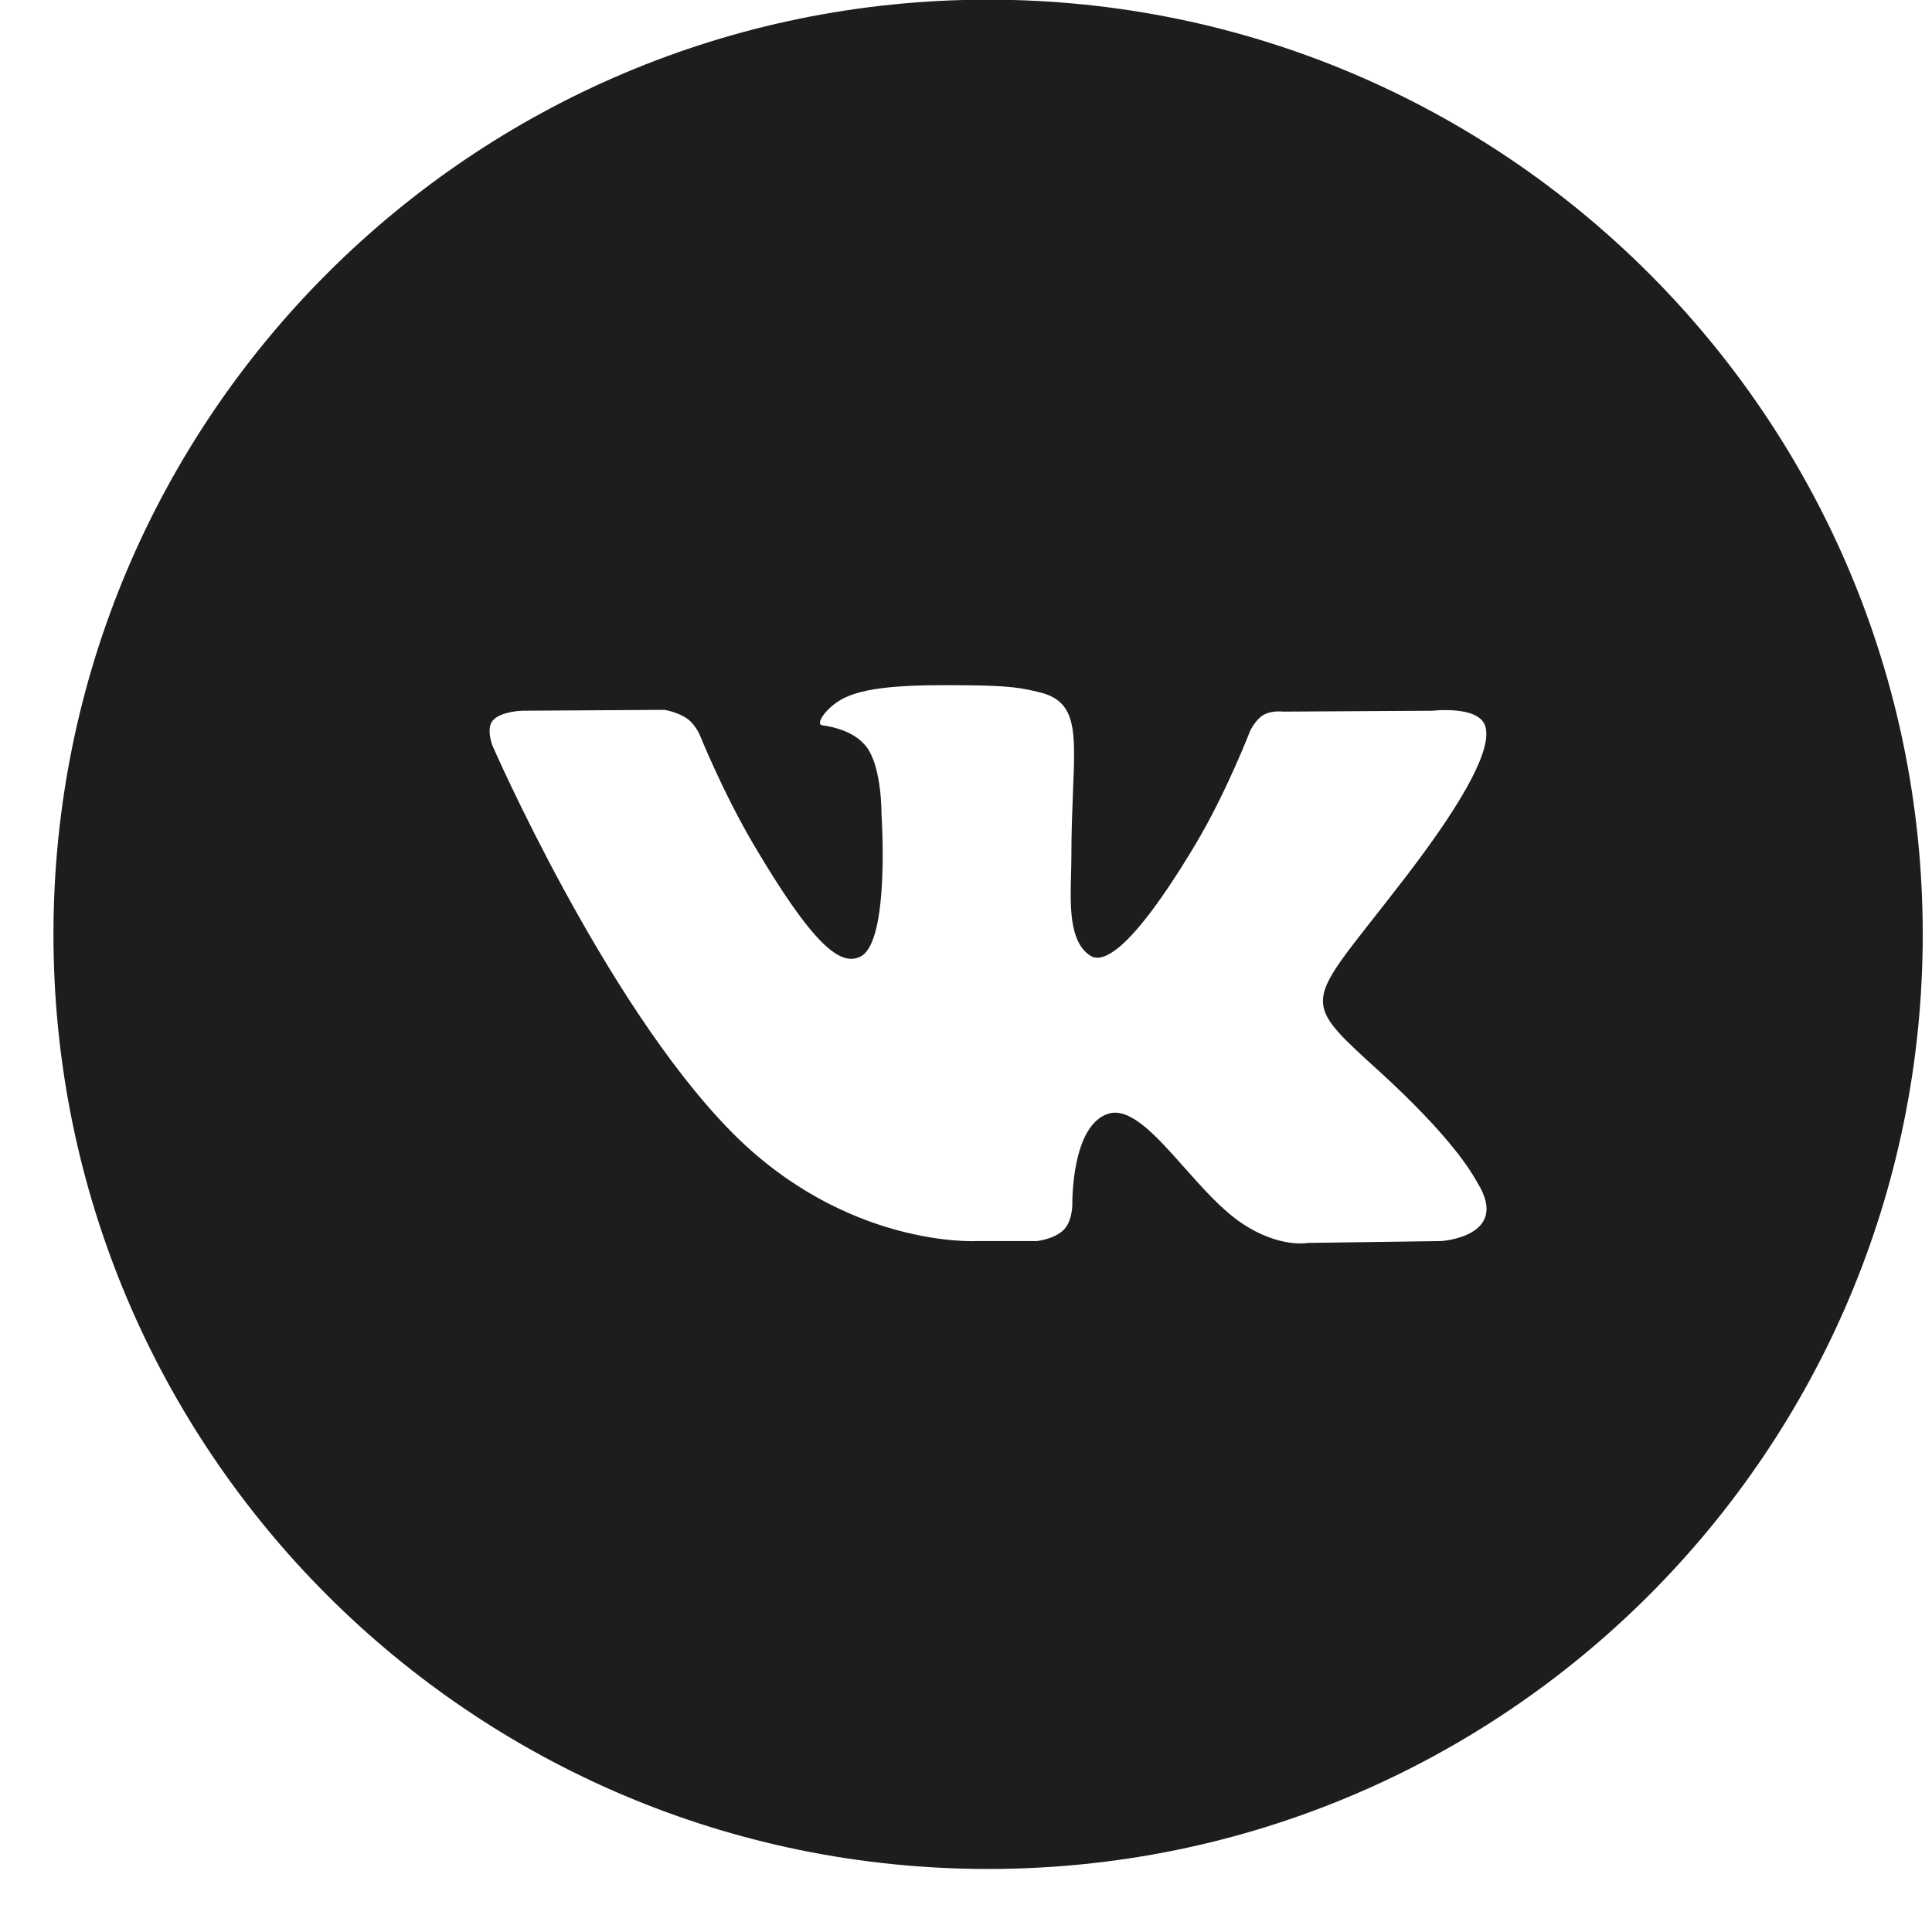<?xml version="1.0" encoding="UTF-8"?> <svg xmlns="http://www.w3.org/2000/svg" width="24" height="24" viewBox="0 0 24 24" fill="none"><path fill-rule="evenodd" clip-rule="evenodd" d="M12.274 -0.004C5.862 -0.004 0.664 5.194 0.664 11.607C0.664 18.019 5.862 23.217 12.274 23.217C18.687 23.217 23.885 18.019 23.885 11.607C23.885 5.194 18.687 -0.004 12.274 -0.004ZM13.219 15.272C13.105 15.393 12.881 15.417 12.881 15.417H12.141C12.141 15.417 10.508 15.514 9.07 14.044C7.501 12.44 6.116 9.259 6.116 9.259C6.116 9.259 6.036 9.05 6.122 8.95C6.22 8.836 6.486 8.829 6.486 8.829L8.255 8.818C8.255 8.818 8.421 8.844 8.541 8.931C8.64 9.002 8.695 9.135 8.695 9.135C8.695 9.135 8.981 9.844 9.359 10.487C10.099 11.741 10.443 12.015 10.694 11.88C11.059 11.685 10.95 10.108 10.95 10.108C10.95 10.108 10.956 9.536 10.766 9.281C10.618 9.083 10.339 9.026 10.216 9.01C10.116 8.997 10.28 8.769 10.492 8.668C10.81 8.515 11.373 8.506 12.037 8.513C12.555 8.518 12.704 8.549 12.906 8.598C13.376 8.709 13.361 9.065 13.329 9.835C13.32 10.065 13.309 10.332 13.309 10.64C13.309 10.709 13.307 10.783 13.305 10.859C13.294 11.253 13.281 11.705 13.546 11.873C13.682 11.958 14.013 11.885 14.842 10.503C15.235 9.848 15.53 9.078 15.53 9.078C15.53 9.078 15.595 8.941 15.694 8.882C15.797 8.822 15.935 8.84 15.935 8.84L17.797 8.829C17.797 8.829 18.357 8.763 18.447 9.011C18.542 9.271 18.238 9.879 17.477 10.874C16.755 11.819 16.404 12.166 16.436 12.474C16.46 12.699 16.688 12.902 17.126 13.301C18.041 14.134 18.286 14.573 18.345 14.678C18.35 14.687 18.353 14.693 18.356 14.697C18.766 15.365 17.901 15.417 17.901 15.417L16.247 15.44C16.247 15.44 15.892 15.509 15.424 15.194C15.179 15.029 14.94 14.76 14.712 14.503C14.364 14.111 14.042 13.749 13.768 13.835C13.307 13.979 13.321 14.953 13.321 14.953C13.321 14.953 13.324 15.162 13.219 15.272Z" fill="#1D1D1D"></path></svg> 